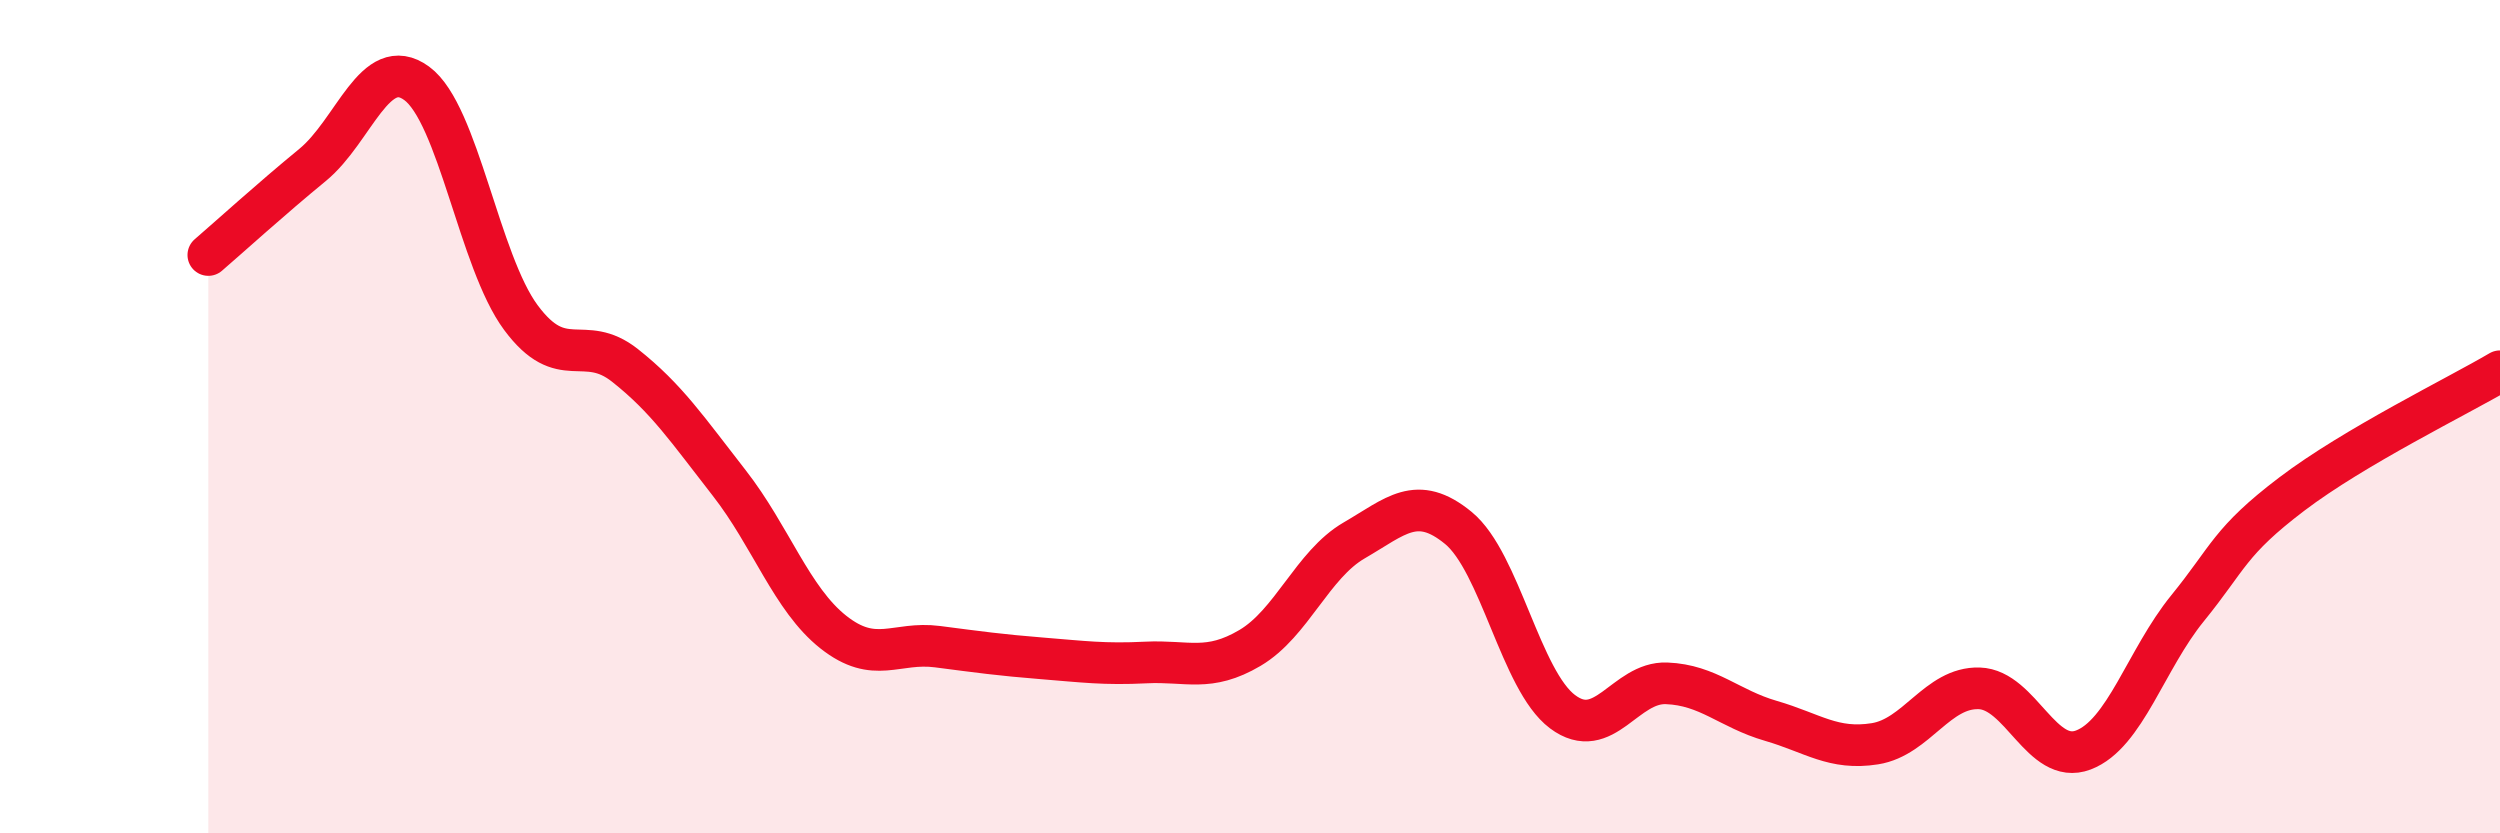 
    <svg width="60" height="20" viewBox="0 0 60 20" xmlns="http://www.w3.org/2000/svg">
      <path
        d="M 5,6.12 C 5.5,5.69 6.5,4.78 7.5,3.96 C 8.5,3.14 9,1.27 10,2 C 11,2.73 11.5,6.27 12.5,7.62 C 13.5,8.97 14,7.98 15,8.77 C 16,9.56 16.5,10.31 17.5,11.59 C 18.5,12.87 19,14.38 20,15.17 C 21,15.96 21.5,15.39 22.5,15.52 C 23.5,15.65 24,15.72 25,15.8 C 26,15.88 26.5,15.95 27.5,15.9 C 28.5,15.85 29,16.14 30,15.55 C 31,14.96 31.5,13.55 32.5,12.97 C 33.5,12.39 34,11.85 35,12.67 C 36,13.49 36.5,16.33 37.5,17.08 C 38.5,17.83 39,16.36 40,16.4 C 41,16.44 41.5,17.01 42.5,17.3 C 43.5,17.59 44,18.01 45,17.85 C 46,17.69 46.5,16.49 47.5,16.52 C 48.5,16.55 49,18.38 50,18 C 51,17.62 51.5,15.83 52.5,14.6 C 53.5,13.37 53.5,13 55,11.86 C 56.5,10.72 59,9.5 60,8.91L60 20L5 20Z"
        fill="#EB0A25"
        opacity="0.1"
        stroke-linecap="round"
        stroke-linejoin="round"
      />
      <path
        d="M 5,6.12 C 5.5,5.69 6.5,4.78 7.5,3.96 C 8.5,3.14 9,1.27 10,2 C 11,2.73 11.5,6.27 12.5,7.62 C 13.5,8.97 14,7.98 15,8.77 C 16,9.56 16.5,10.31 17.5,11.59 C 18.5,12.87 19,14.38 20,15.17 C 21,15.96 21.5,15.39 22.5,15.52 C 23.5,15.65 24,15.72 25,15.8 C 26,15.88 26.5,15.95 27.5,15.9 C 28.5,15.85 29,16.14 30,15.55 C 31,14.96 31.5,13.55 32.5,12.97 C 33.5,12.39 34,11.85 35,12.67 C 36,13.49 36.5,16.33 37.5,17.08 C 38.5,17.83 39,16.36 40,16.4 C 41,16.44 41.5,17.01 42.5,17.3 C 43.5,17.59 44,18.01 45,17.85 C 46,17.69 46.5,16.49 47.5,16.52 C 48.5,16.55 49,18.38 50,18 C 51,17.62 51.5,15.83 52.5,14.6 C 53.5,13.37 53.5,13 55,11.86 C 56.5,10.72 59,9.5 60,8.91"
        stroke="#EB0A25"
        stroke-width="1"
        fill="none"
        stroke-linecap="round"
        stroke-linejoin="round"
      />
    </svg>
  